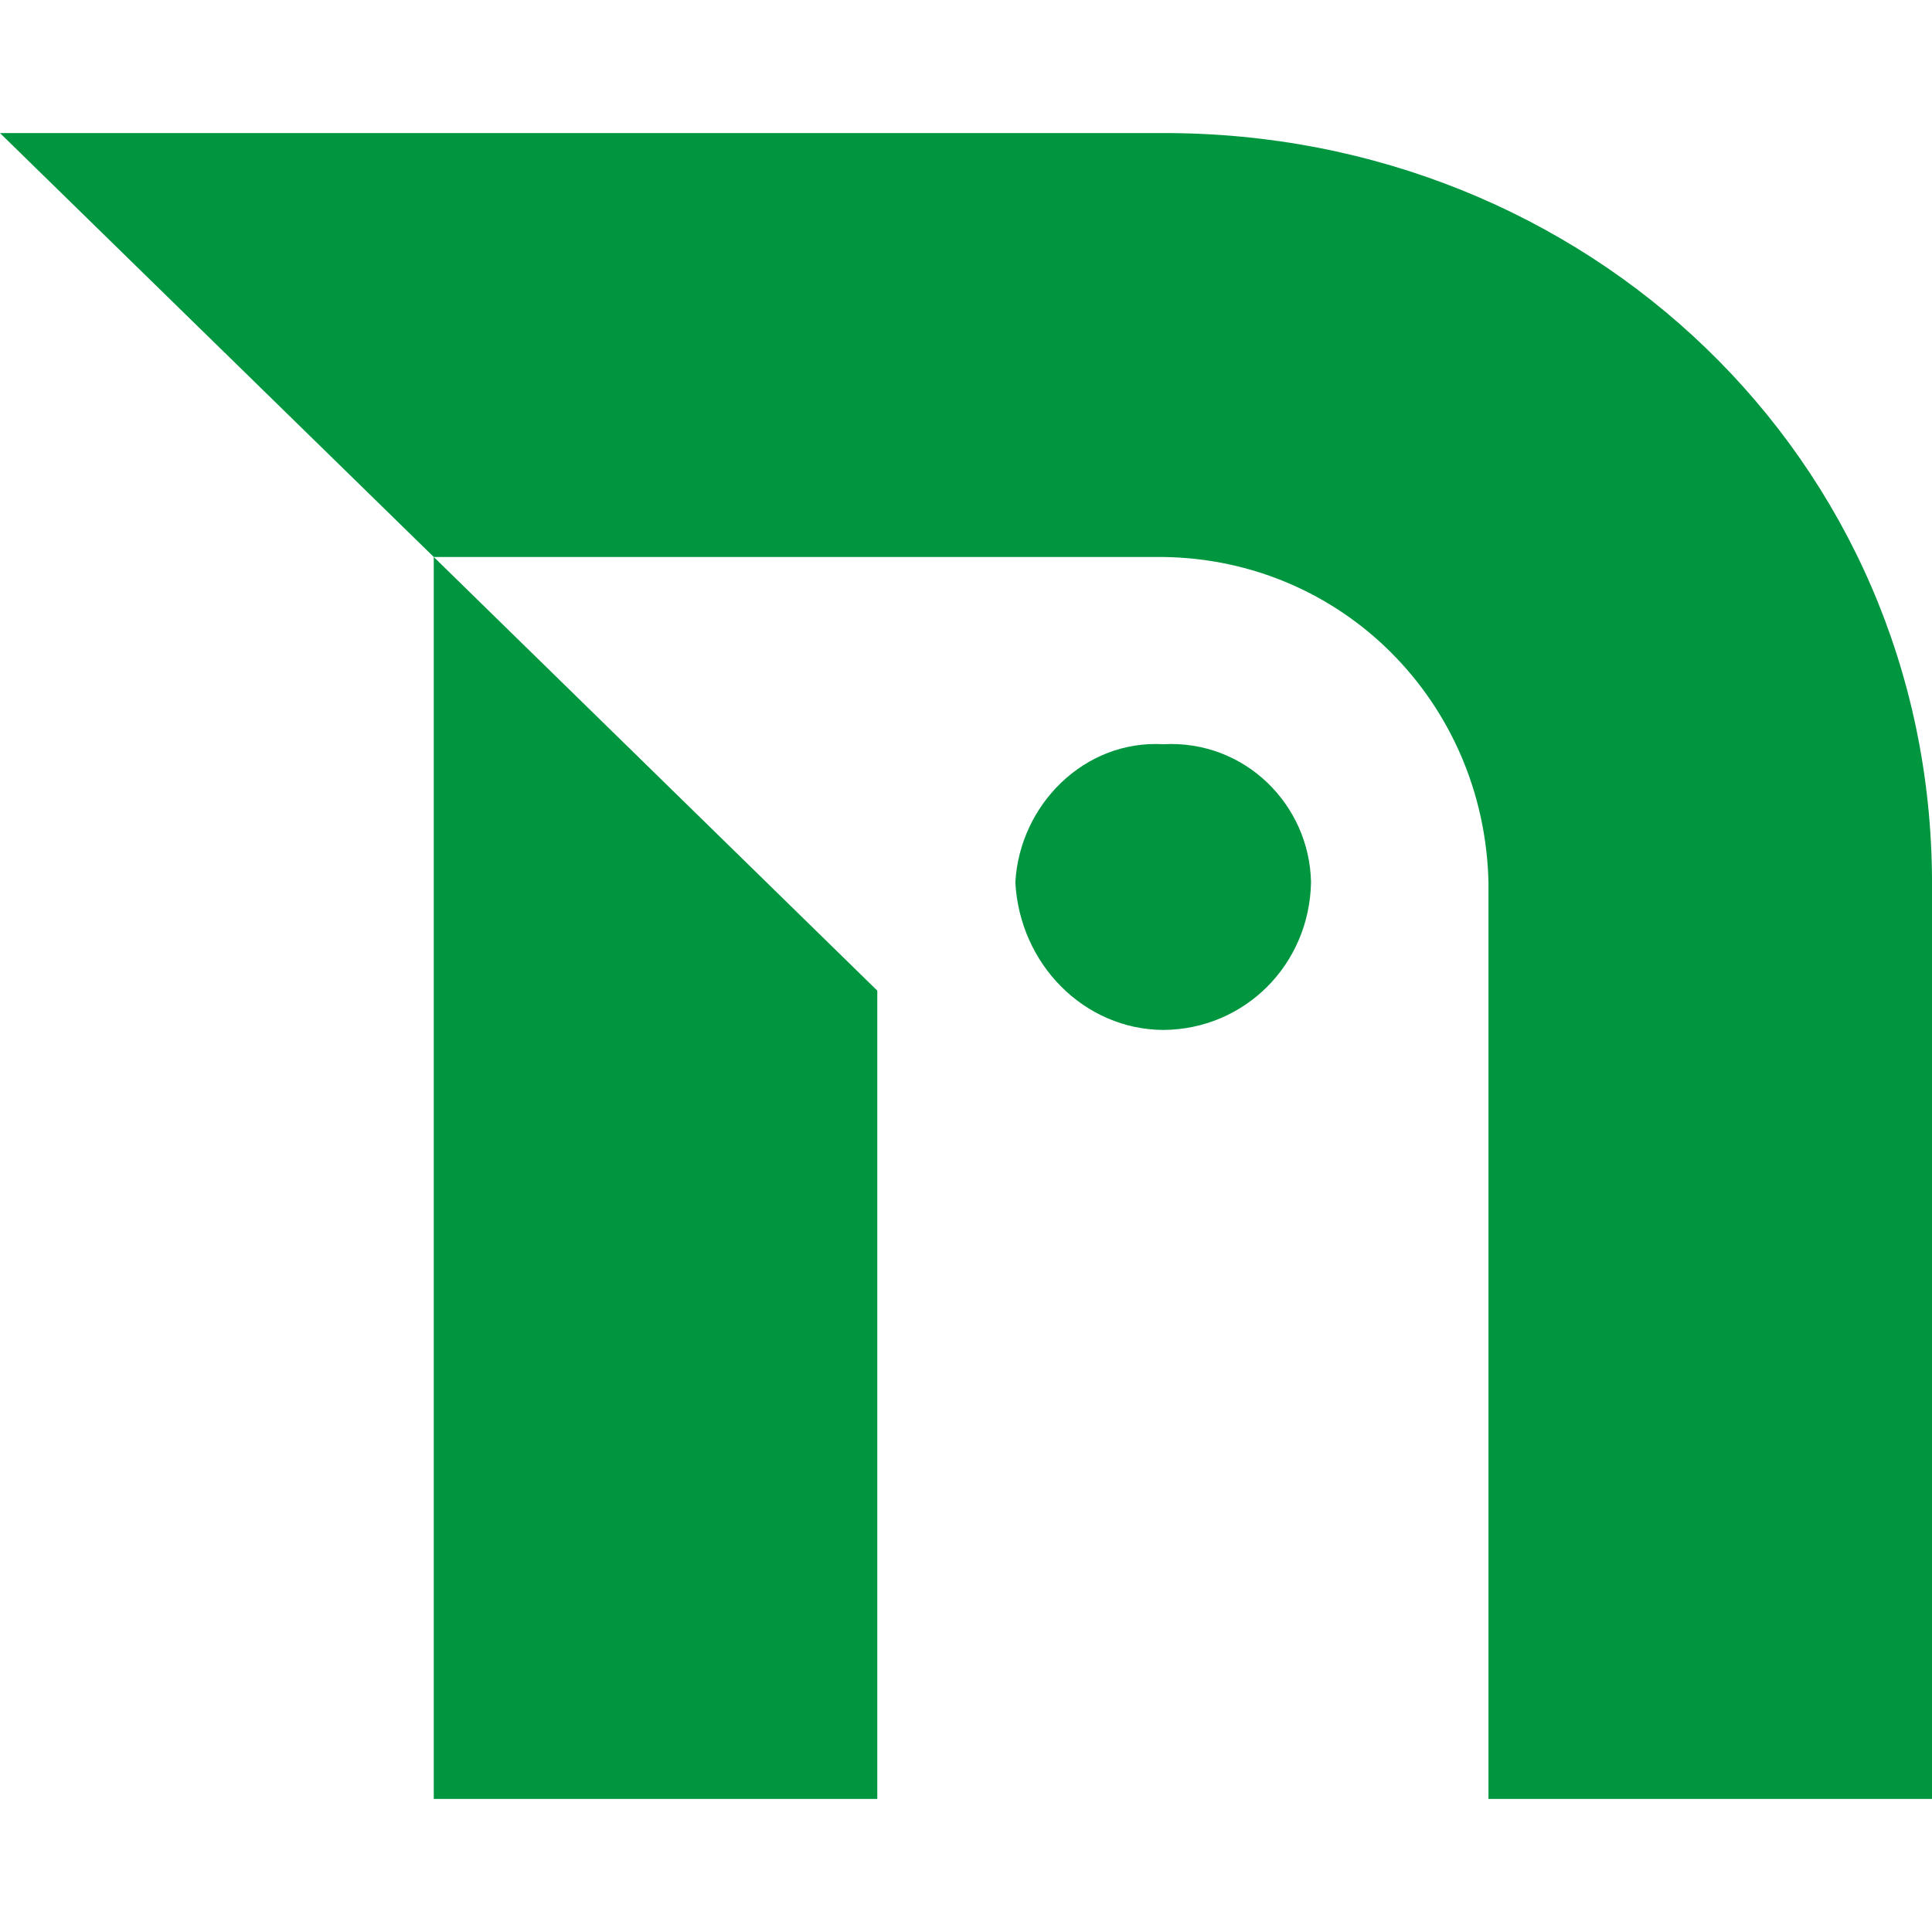 <?xml version="1.0" standalone="no"?>
<!DOCTYPE svg PUBLIC "-//W3C//DTD SVG 1.1//EN" "http://www.w3.org/Graphics/SVG/1.1/DTD/svg11.dtd">
<!--Generator: Xara Designer (www.xara.com), SVG filter version: 6.0.0.4-->
<svg stroke-width="0.501" stroke-linejoin="bevel" fill-rule="evenodd" xmlns:xlink="http://www.w3.org/1999/xlink" xmlns="http://www.w3.org/2000/svg" version="1.1" overflow="visible" width="72pt" height="72pt" viewBox="0 0 72 72">
 <defs>
	</defs>
 <g id="Document" fill="none" stroke="black" font-family="Times New Roman" font-size="16" transform="scale(1 -1)">
  <g id="Spread" transform="translate(0 -72)">
   <g id="Layer 1">
    <path d="M 37.839,39.12 C 38.002,42.015 40.418,44.431 43.348,44.265 C 46.386,44.431 48.802,42.015 48.858,39.12 C 48.802,36.051 46.386,33.634 43.348,33.617 C 40.418,33.634 38.002,36.051 37.839,39.12 Z" fill="#00953f" stroke="none" fill-rule="evenodd" stroke-linejoin="miter" stroke-width="1.857" marker-start="none" marker-end="none" stroke-miterlimit="79.84"/>
    <path d="M 32.694,35.082 L 16.165,51.243 L 16.165,4.959 L 32.694,4.959 L 32.694,35.082 Z" fill="#00953f" stroke="none" fill-rule="evenodd" stroke-linejoin="miter" stroke-width="1.857" marker-start="none" marker-end="none" stroke-miterlimit="79.84"/>
    <path d="M 55.471,39.12 L 55.471,4.959 L 72.001,4.959 L 72.001,39.12 C 71.974,54.946 59.114,67.068 43.348,67.041 L 0,67.041 L 16.165,51.243 L 43.348,51.243 C 50.038,51.157 55.316,45.825 55.471,39.12 Z" fill="#00953f" stroke="none" fill-rule="evenodd" stroke-linejoin="miter" stroke-width="1.857" marker-start="none" marker-end="none" stroke-miterlimit="79.84"/>
   </g>
  </g>
 </g>
</svg>

